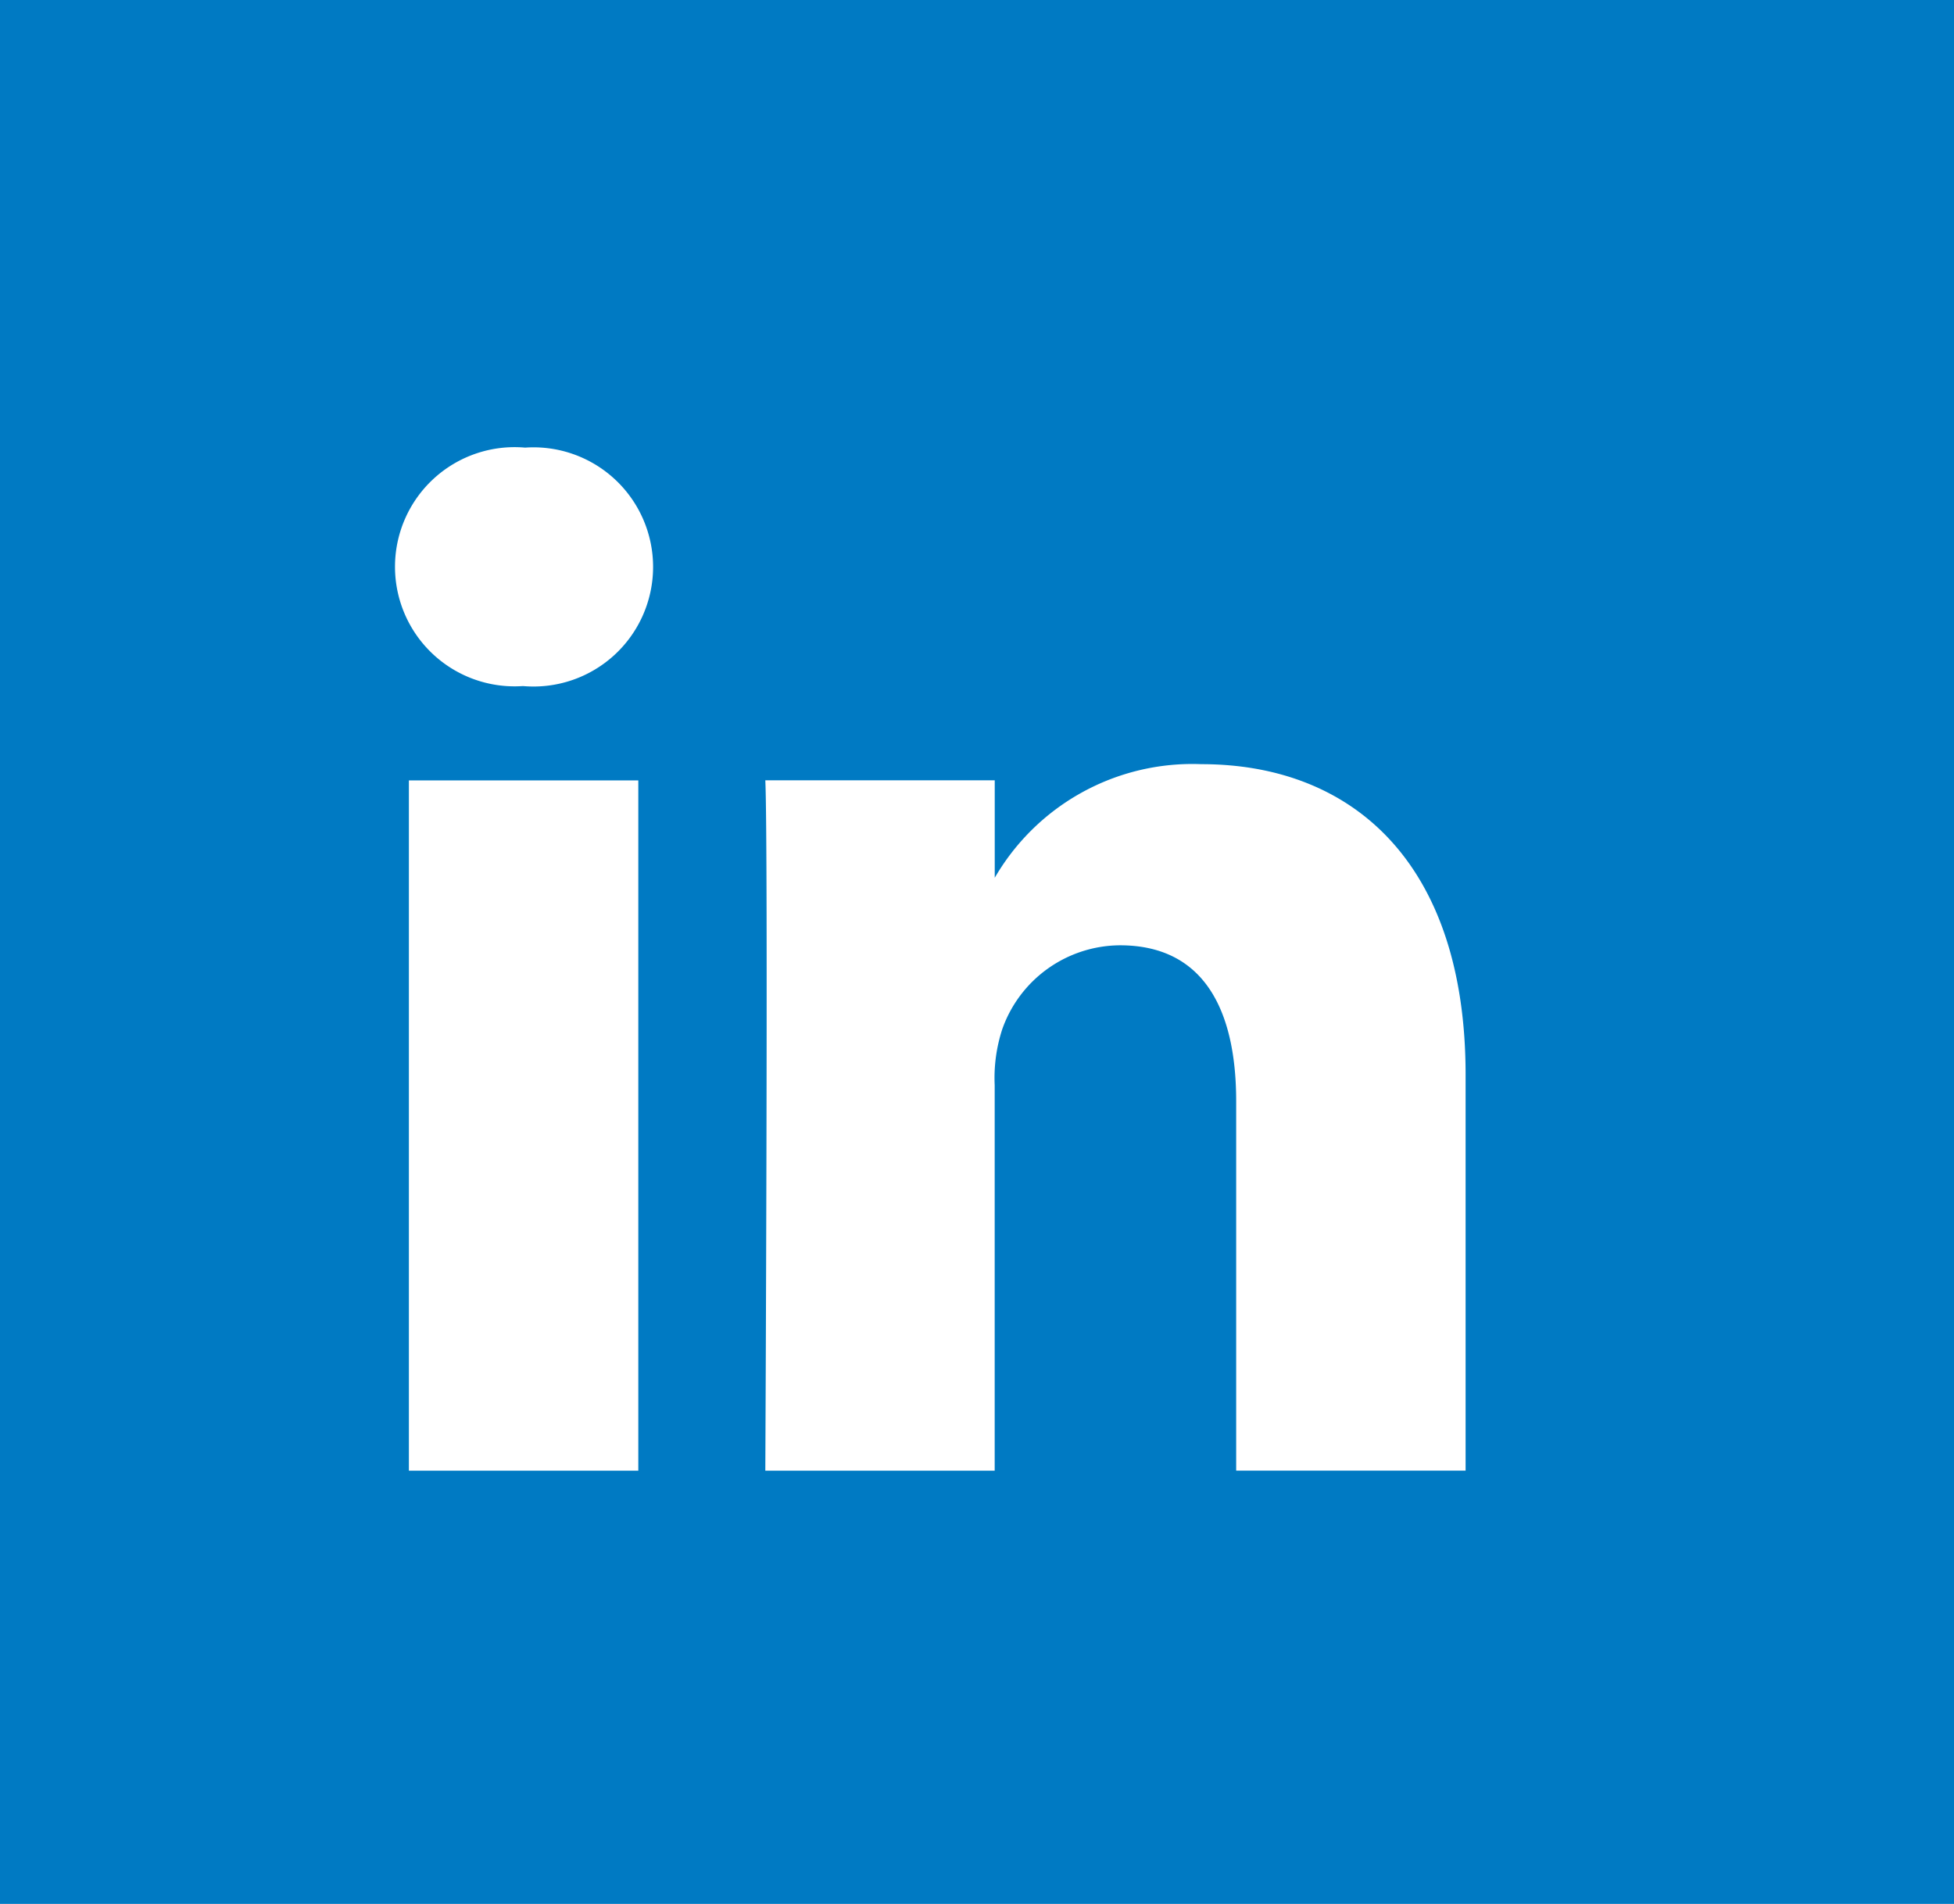 <svg xmlns="http://www.w3.org/2000/svg" width="39" height="38" viewBox="0 0 39 38">
  <g id="Gruppe_570" data-name="Gruppe 570" transform="translate(0.234)">
    <rect id="Rechteck_1636" data-name="Rechteck 1636" width="39" height="38" transform="translate(-0.234)" fill="#007ac3"/>
    <path id="linkedin" d="M4.849,20.419V6.642H.27V20.419ZM2.56,4.76A2.387,2.387,0,1,0,2.59,0a2.387,2.387,0,1,0-.06,4.76h.03ZM7.383,20.419h4.579V12.725a3.134,3.134,0,0,1,.151-1.117,2.506,2.506,0,0,1,2.349-1.675c1.657,0,2.32,1.263,2.32,3.115v7.37h4.579v-7.9c0-4.232-2.259-6.2-5.272-6.2A4.56,4.56,0,0,0,11.932,8.64h.031v-2H7.384c.06,1.293,0,13.777,0,13.777Z" transform="translate(7.657 8.934)" fill="#fff"/>
  </g>
</svg>

